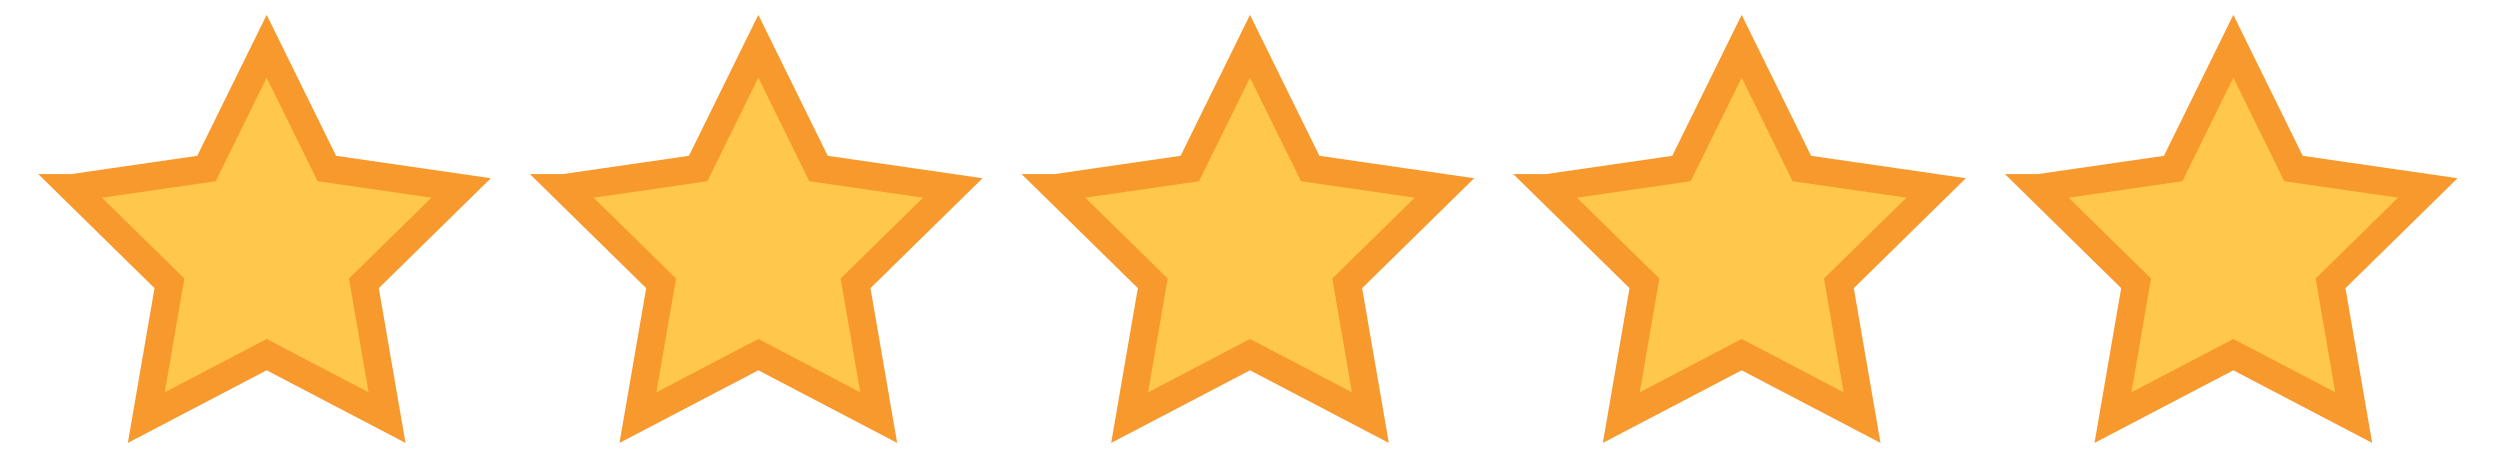 <?xml version="1.0" encoding="UTF-8"?>
<svg id="Layer_1_copy" data-name="Layer 1 copy" xmlns="http://www.w3.org/2000/svg" version="1.1" viewBox="0 0 270 50">
  <defs>
    <style>
      .cls-1 {
        fill: #ffc84d;
        stroke-width: 0px;
      }

      .cls-2 {
        fill: none;
        stroke: #f8992d;
        stroke-width: 3px;
      }
    </style>
  </defs>
  <g>
    <path class="cls-1" d="M7.8,20.3l14.5-2.1,6.5-13.2,6.5,13.2,14.5,2.1-10.5,10.3,2.5,14.5-13-6.8-13,6.8,2.5-14.5-10.5-10.3Z"/>
    <path class="cls-1" d="M7.8,20.3l14.5-2.1,6.5-13.2v33.2l-13,6.8,2.5-14.5-10.5-10.3Z"/>
    <path class="cls-2" d="M7.8,20.3l14.5-2.1,6.5-13.2,6.5,13.2,14.5,2.1-10.5,10.3,2.5,14.5-13-6.8-13,6.8,2.5-14.5-10.5-10.3Z"/>
  </g>
  <g>
    <path class="cls-1" d="M60.9,20.3l14.5-2.1,6.5-13.2,6.5,13.2,14.5,2.1-10.5,10.3,2.5,14.5-13-6.8-13,6.8,2.5-14.5-10.5-10.3Z"/>
    <path class="cls-1" d="M60.9,20.3l14.5-2.1,6.5-13.2v33.2l-13,6.8,2.5-14.5-10.5-10.3Z"/>
    <path class="cls-2" d="M60.9,20.3l14.5-2.1,6.5-13.2,6.5,13.2,14.5,2.1-10.5,10.3,2.5,14.5-13-6.8-13,6.8,2.5-14.5-10.5-10.3Z"/>
  </g>
  <g>
    <path class="cls-1" d="M114,20.3l14.5-2.1,6.5-13.2,6.5,13.2,14.5,2.1-10.5,10.3,2.5,14.5-13-6.8-13,6.8,2.5-14.5-10.5-10.3Z"/>
    <path class="cls-1" d="M114,20.3l14.5-2.1,6.5-13.2v33.2l-13,6.8,2.5-14.5-10.5-10.3Z"/>
    <path class="cls-2" d="M114,20.3l14.5-2.1,6.5-13.2,6.5,13.2,14.5,2.1-10.5,10.3,2.5,14.5-13-6.8-13,6.8,2.5-14.5-10.5-10.3Z"/>
  </g>
  <g>
    <path class="cls-1" d="M167.1,20.3l14.5-2.1,6.5-13.2,6.5,13.2,14.5,2.1-10.5,10.3,2.5,14.5-13-6.8-13,6.8,2.5-14.5-10.5-10.3Z"/>
    <path class="cls-1" d="M167.1,20.3l14.5-2.1,6.5-13.2v33.2l-13,6.8,2.5-14.5-10.5-10.3Z"/>
    <path class="cls-2" d="M167.1,20.3l14.5-2.1,6.5-13.2,6.5,13.2,14.5,2.1-10.5,10.3,2.5,14.5-13-6.8-13,6.8,2.5-14.5-10.5-10.3Z"/>
  </g>
  <g>
    <path class="cls-1" d="M220.2,20.3l14.5-2.1,6.5-13.2,6.5,13.2,14.5,2.1-10.5,10.3,2.5,14.5-13-6.8-13,6.8,2.5-14.5-10.5-10.3Z"/>
    <path class="cls-1" d="M220.2,20.3l14.5-2.1,6.5-13.2v33.2l-13,6.8,2.5-14.5-10.5-10.3Z"/>
    <path class="cls-2" d="M220.2,20.3l14.5-2.1,6.5-13.2,6.5,13.2,14.5,2.1-10.5,10.3,2.5,14.5-13-6.8-13,6.8,2.5-14.5-10.5-10.3Z"/>
  </g>
</svg>